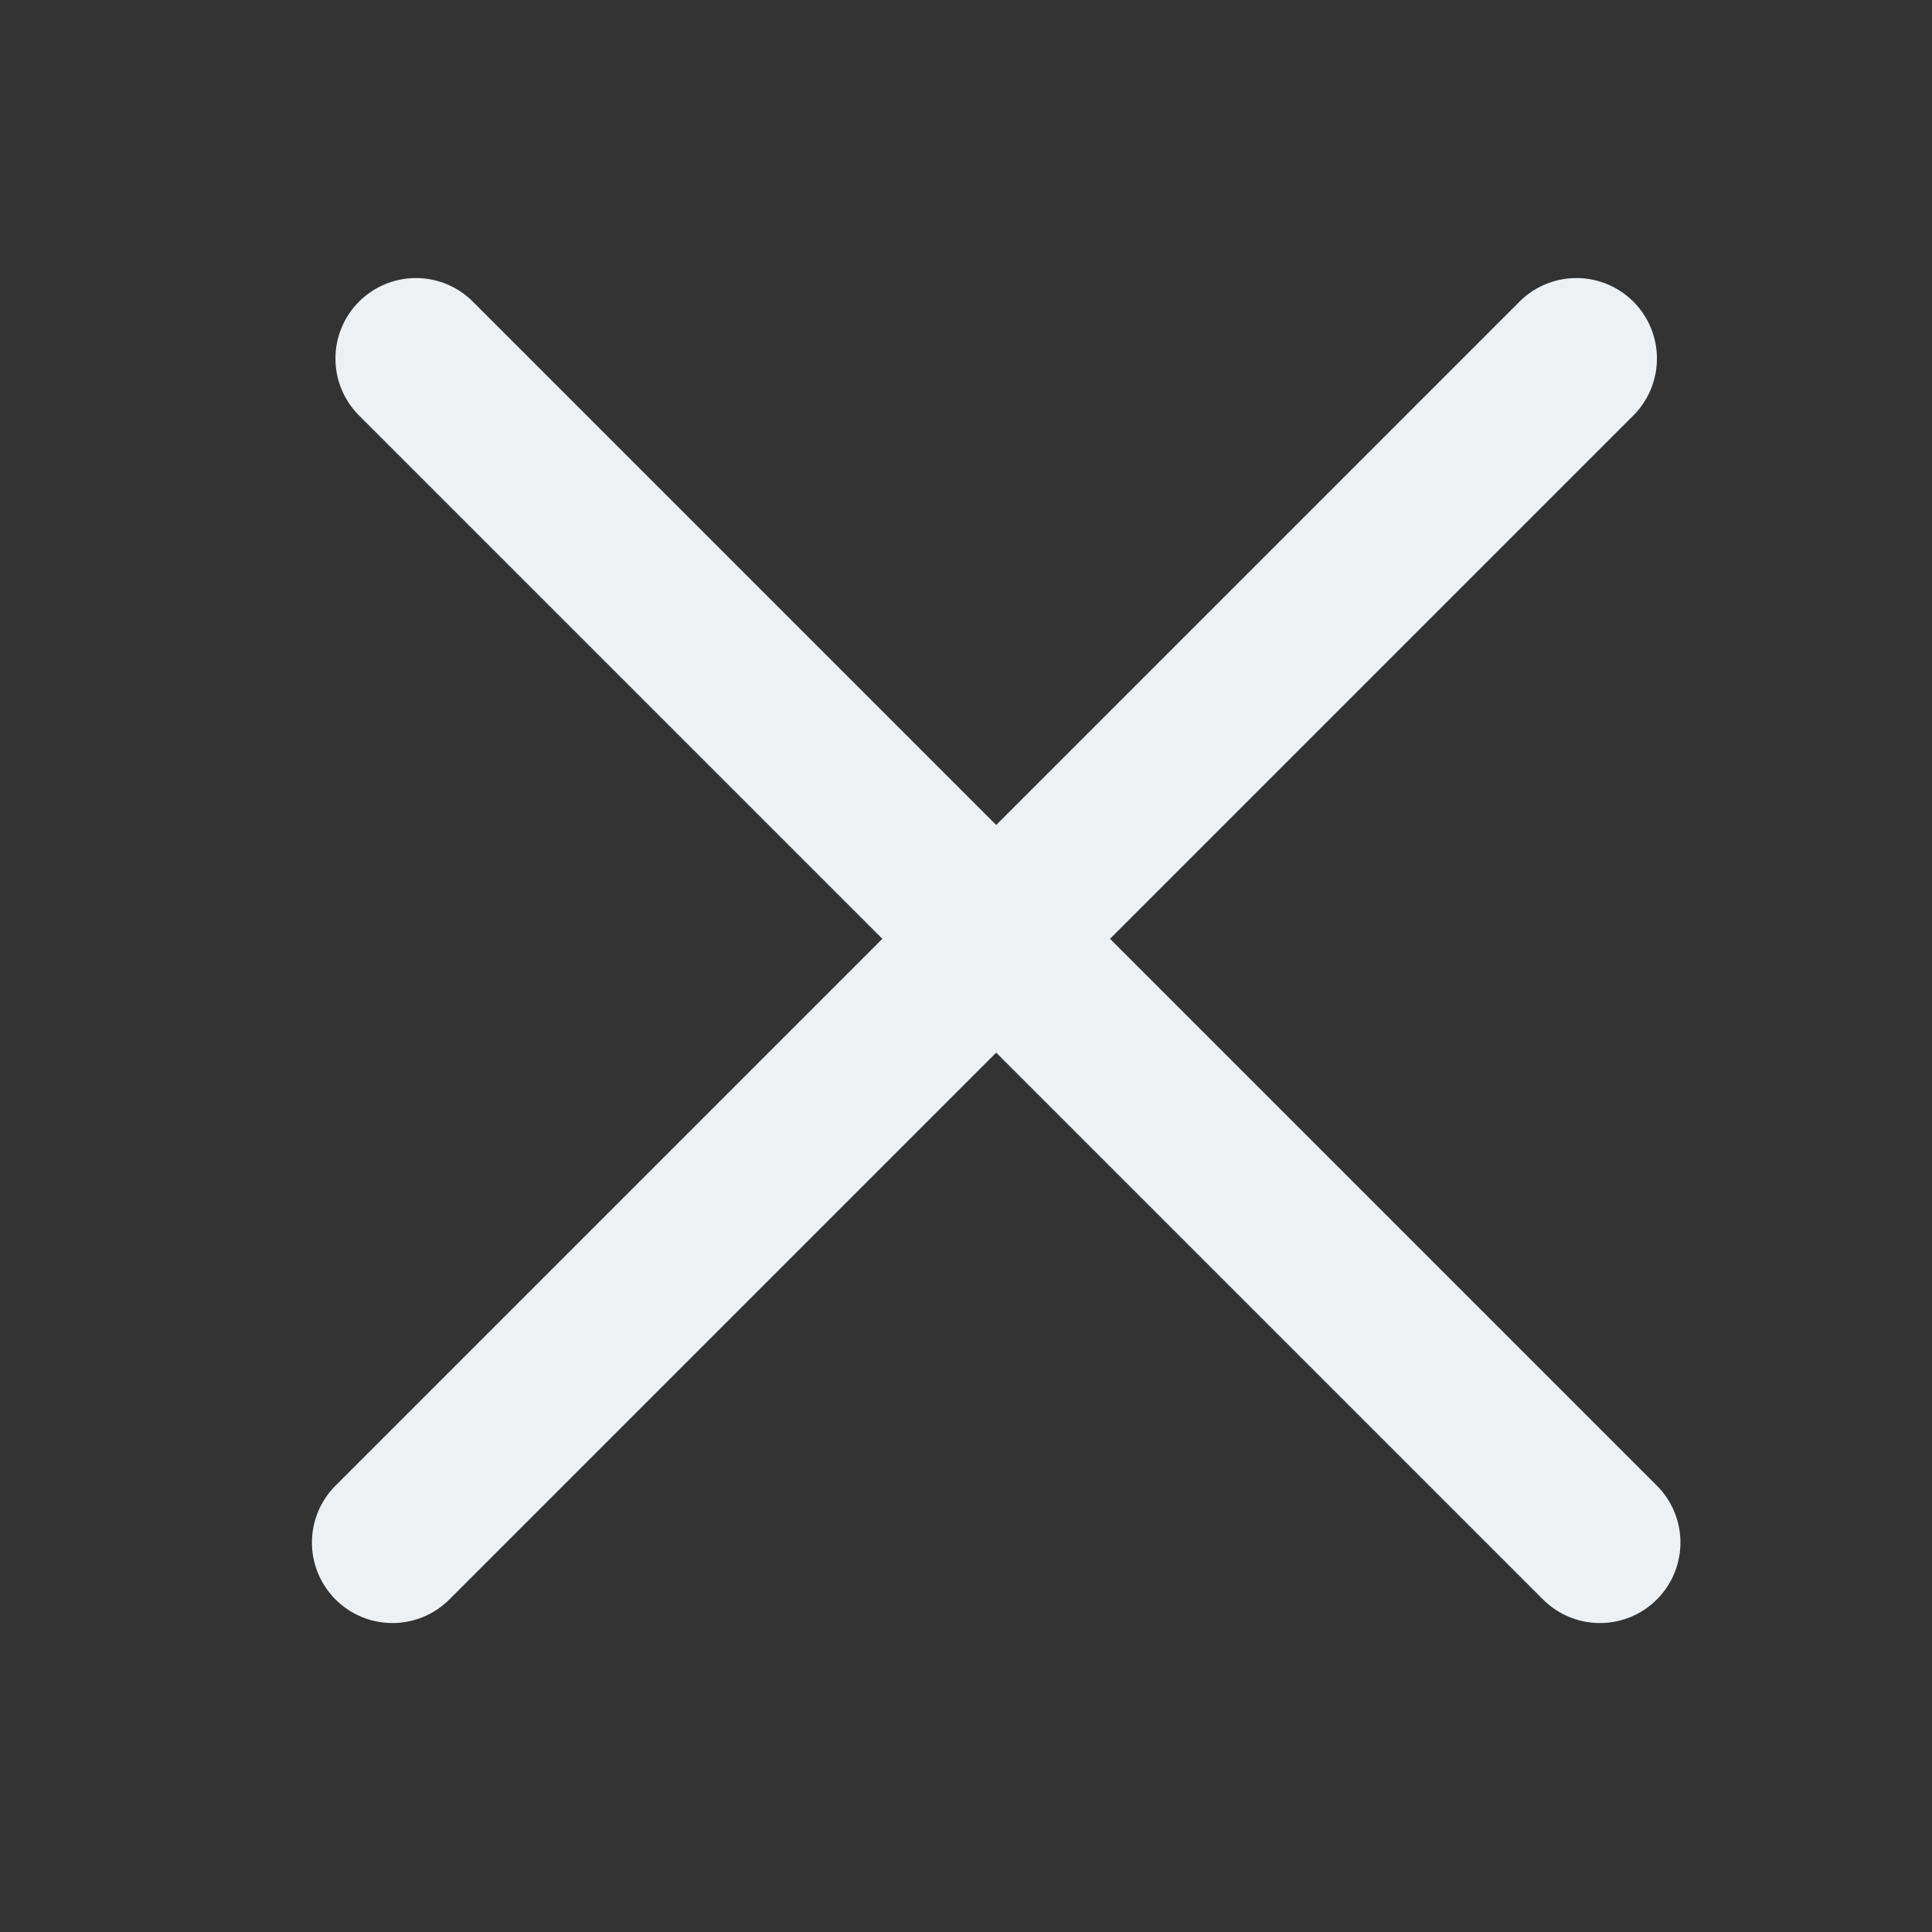 <svg viewBox="0 0 24 24" fill="none" xmlns="http://www.w3.org/2000/svg"><rect x="0" y="0" width="24" height="24" fill="#333333" stroke="none"/><path d="M4.875 19.162L19.583 4.454M19.875 19.162L5.167 4.454" stroke="#EDF1F4" stroke-width="2" stroke-linecap="round"/></svg>
